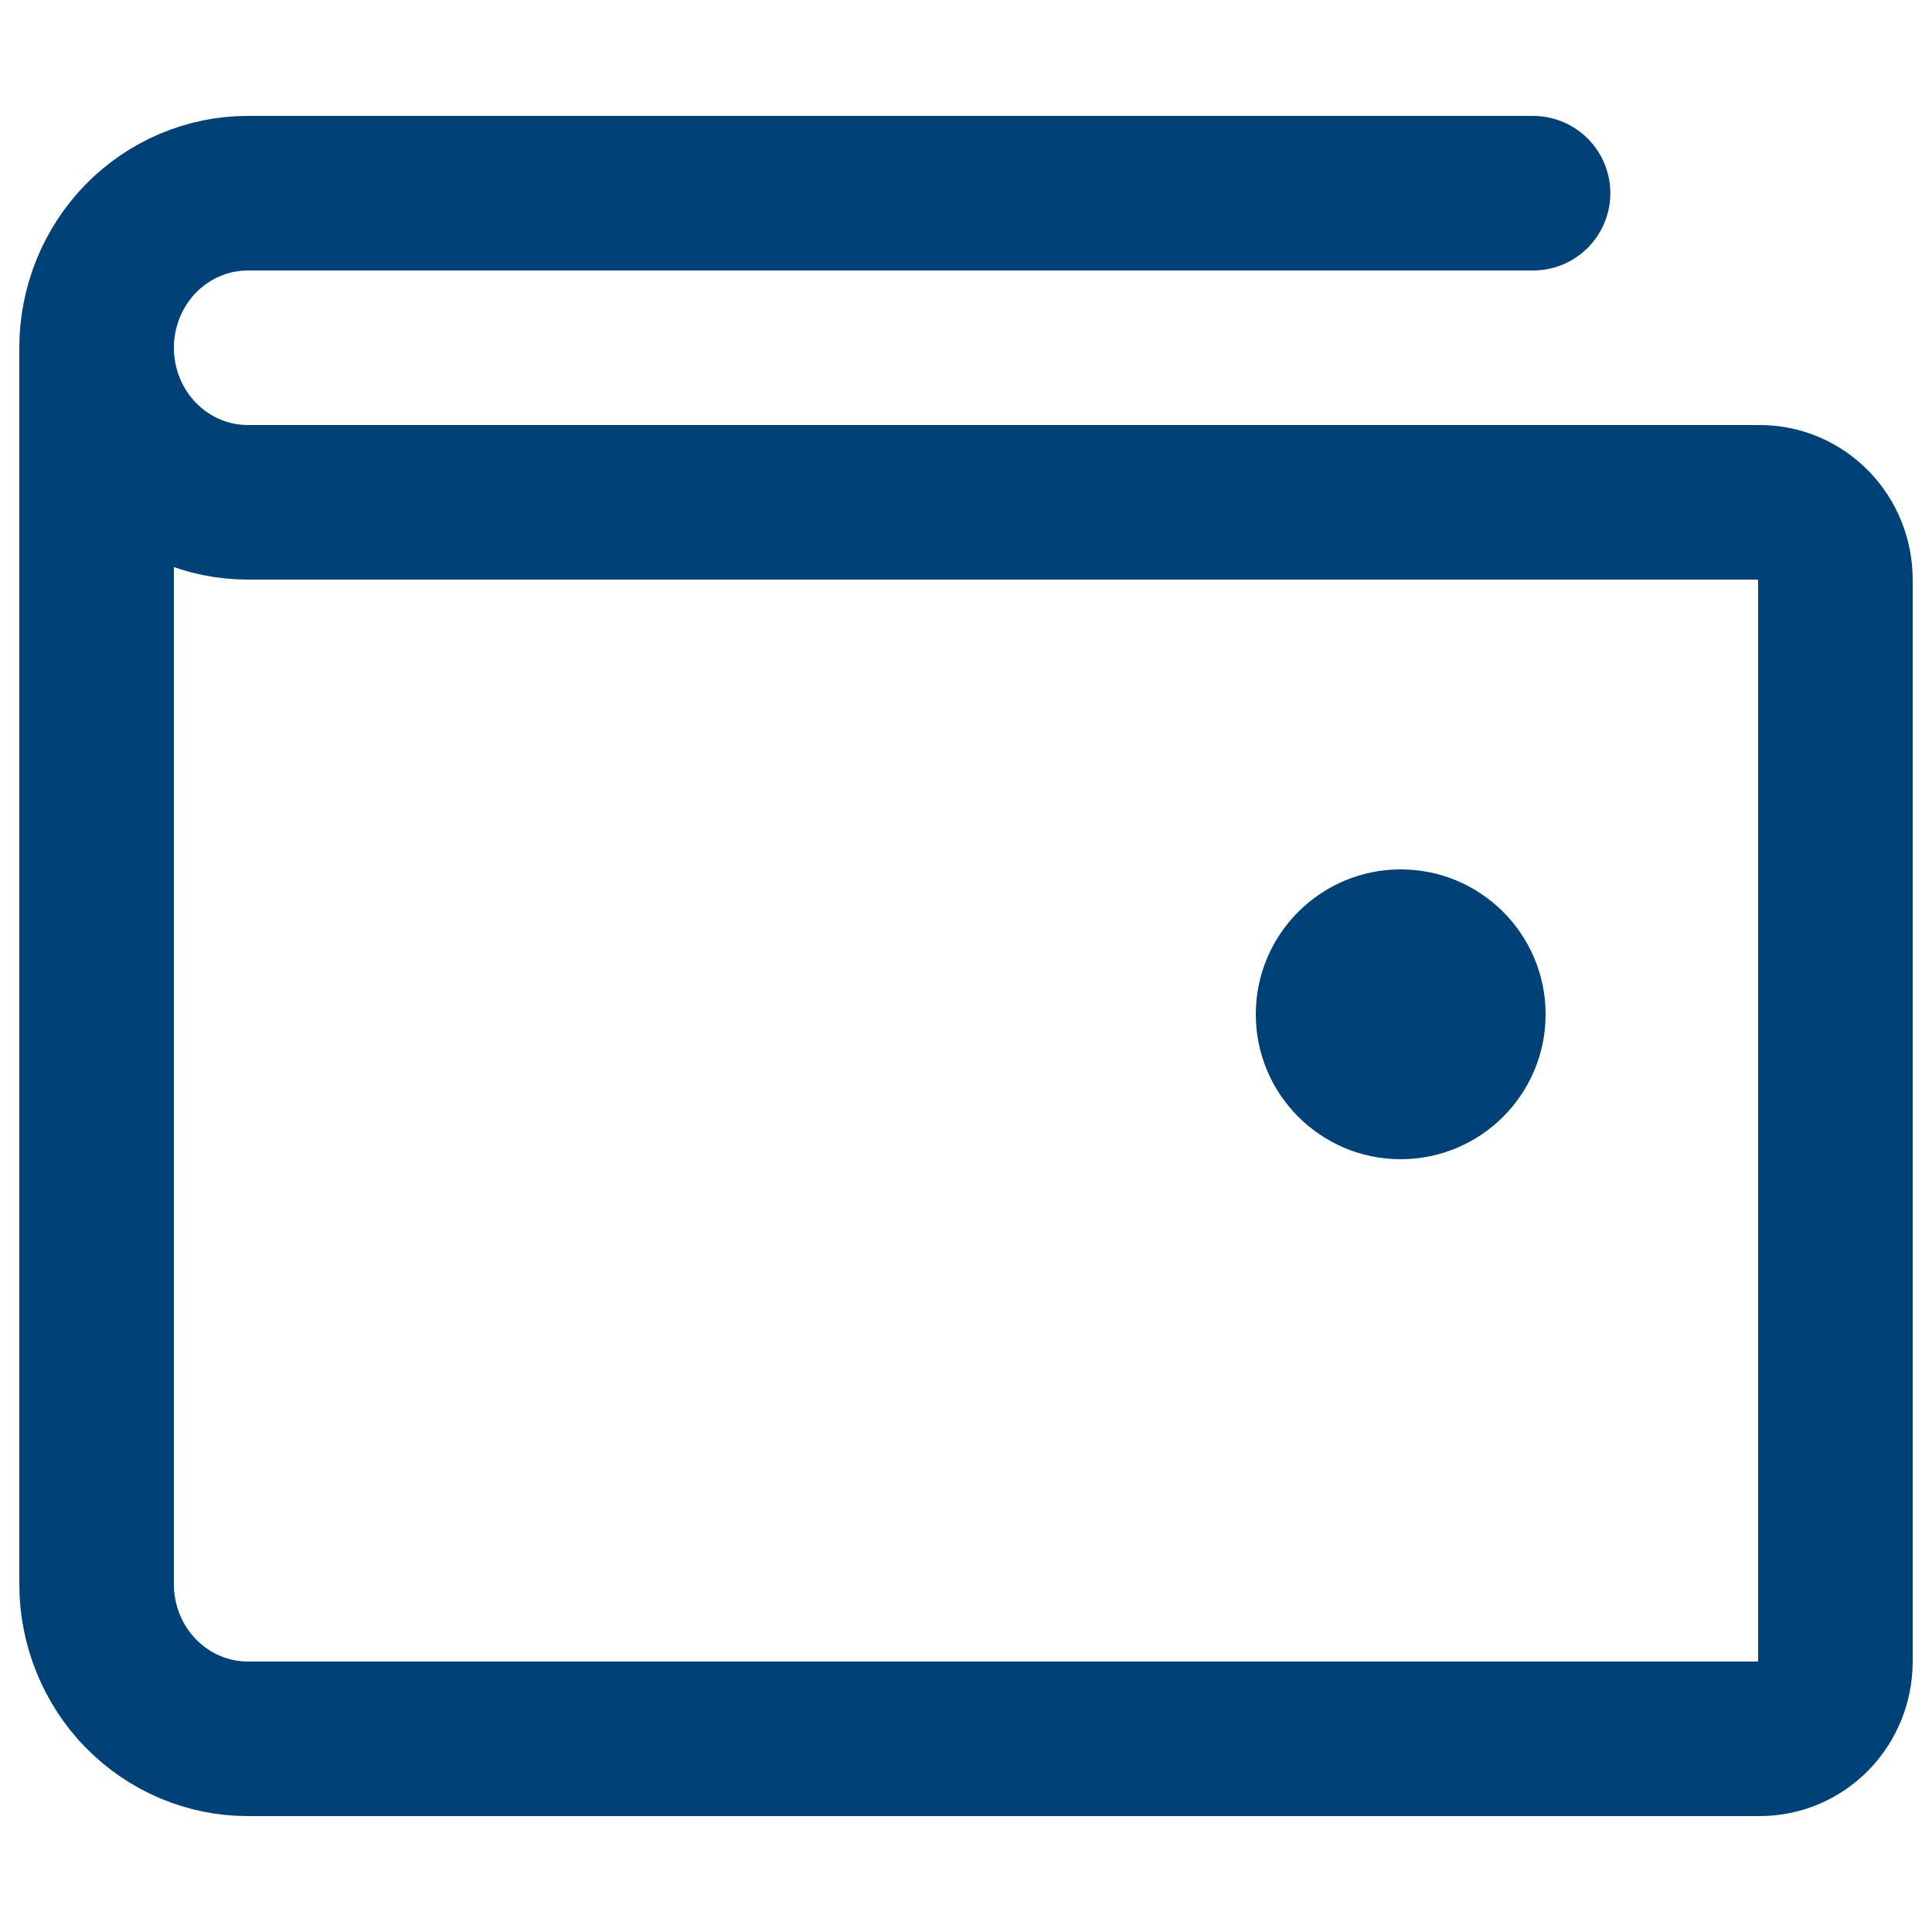 <svg width="20" height="20" viewBox="0 0 20 20" fill="none" xmlns="http://www.w3.org/2000/svg">
<path d="M1 3.6V16.4C1 16.824 1.165 17.231 1.458 17.531C1.752 17.831 2.15 18 2.565 18H18.217C18.425 18 18.624 17.916 18.771 17.766C18.918 17.616 19 17.412 19 17.2V6C19 5.788 18.918 5.584 18.771 5.434C18.624 5.284 18.425 5.2 18.217 5.2H2.565C2.15 5.2 1.752 5.031 1.458 4.731C1.165 4.431 1 4.024 1 3.6ZM1 3.6C1 3.176 1.165 2.769 1.458 2.469C1.752 2.169 2.15 2 2.565 2H15.87" stroke="#004177" stroke-width="1.6" stroke-linecap="round" stroke-linejoin="round"/>
<path d="M14.5 12C15.328 12 16 11.328 16 10.5C16 9.672 15.328 9 14.5 9C13.672 9 13 9.672 13 10.5C13 11.328 13.672 12 14.5 12Z" fill="#004177"/>
</svg>
